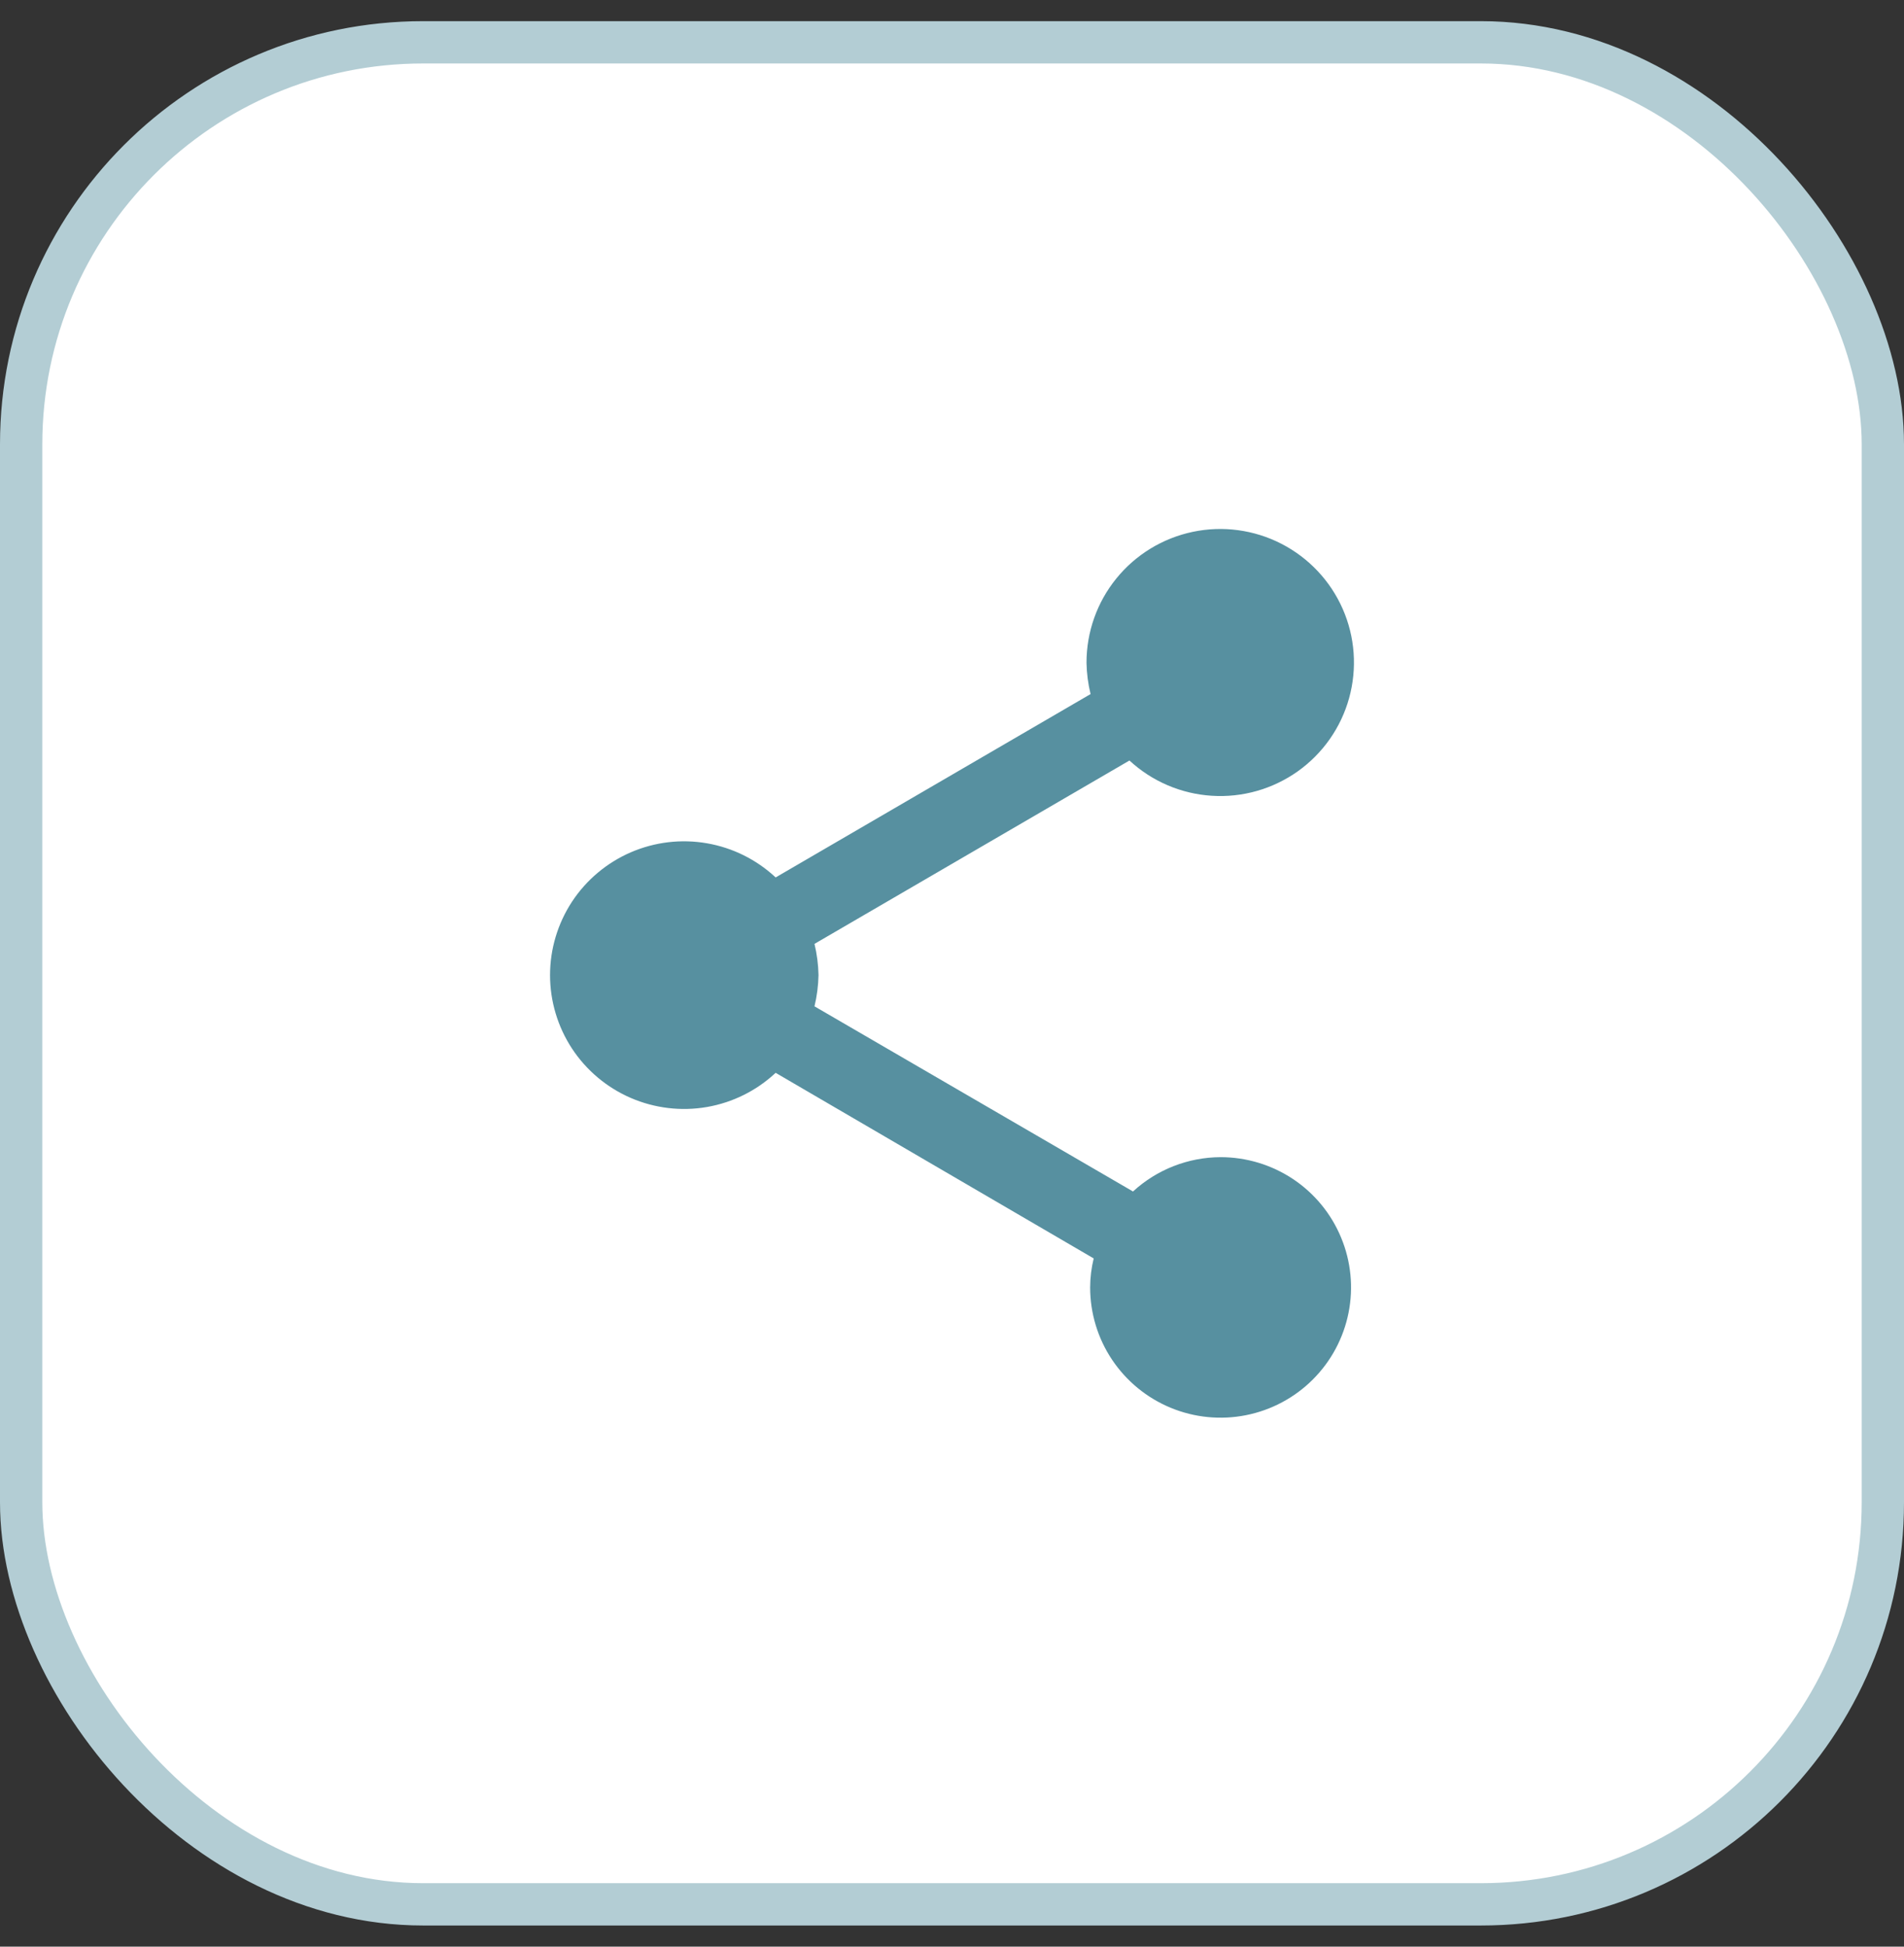 <svg width="45" height="46" viewBox="0 0 45 46" fill="none" xmlns="http://www.w3.org/2000/svg">
<rect x="0" y="0" width="45" height="46" fill="#333333" stroke="none"/>
<rect x="0.5" y="1" width="44" height="44" rx="9.5" fill="white" stroke="#B3CDD4"/>
<path d="M28.848 27.344C28.081 27.347 27.342 27.636 26.778 28.155L19.25 23.78C19.308 23.538 19.34 23.291 19.345 23.042C19.34 22.794 19.308 22.546 19.25 22.304L26.694 17.971C27.227 18.464 27.913 18.758 28.638 18.804C29.363 18.851 30.081 18.646 30.673 18.226C31.264 17.805 31.693 17.194 31.886 16.495C32.079 15.796 32.026 15.052 31.734 14.388C31.442 13.724 30.93 13.181 30.284 12.849C29.639 12.518 28.898 12.418 28.188 12.568C27.477 12.718 26.84 13.107 26.383 13.671C25.926 14.234 25.678 14.938 25.679 15.663C25.684 15.912 25.716 16.159 25.775 16.401L18.332 20.734C17.881 20.313 17.317 20.032 16.708 19.927C16.1 19.821 15.474 19.896 14.907 20.141C14.341 20.387 13.858 20.792 13.519 21.307C13.181 21.823 13 22.426 13 23.043C13 23.659 13.181 24.262 13.519 24.778C13.858 25.293 14.341 25.699 14.907 25.944C15.474 26.189 16.1 26.264 16.708 26.159C17.317 26.053 17.881 25.773 18.332 25.351L25.849 29.737C25.794 29.961 25.766 30.191 25.765 30.422C25.765 31.03 25.945 31.626 26.284 32.132C26.623 32.638 27.105 33.033 27.668 33.266C28.231 33.499 28.851 33.56 29.449 33.441C30.047 33.322 30.597 33.029 31.028 32.598C31.459 32.168 31.753 31.619 31.872 31.022C31.991 30.425 31.93 29.806 31.696 29.244C31.463 28.681 31.068 28.2 30.561 27.862C30.054 27.524 29.457 27.344 28.848 27.344Z" fill="#5790A0"/>
</svg>
